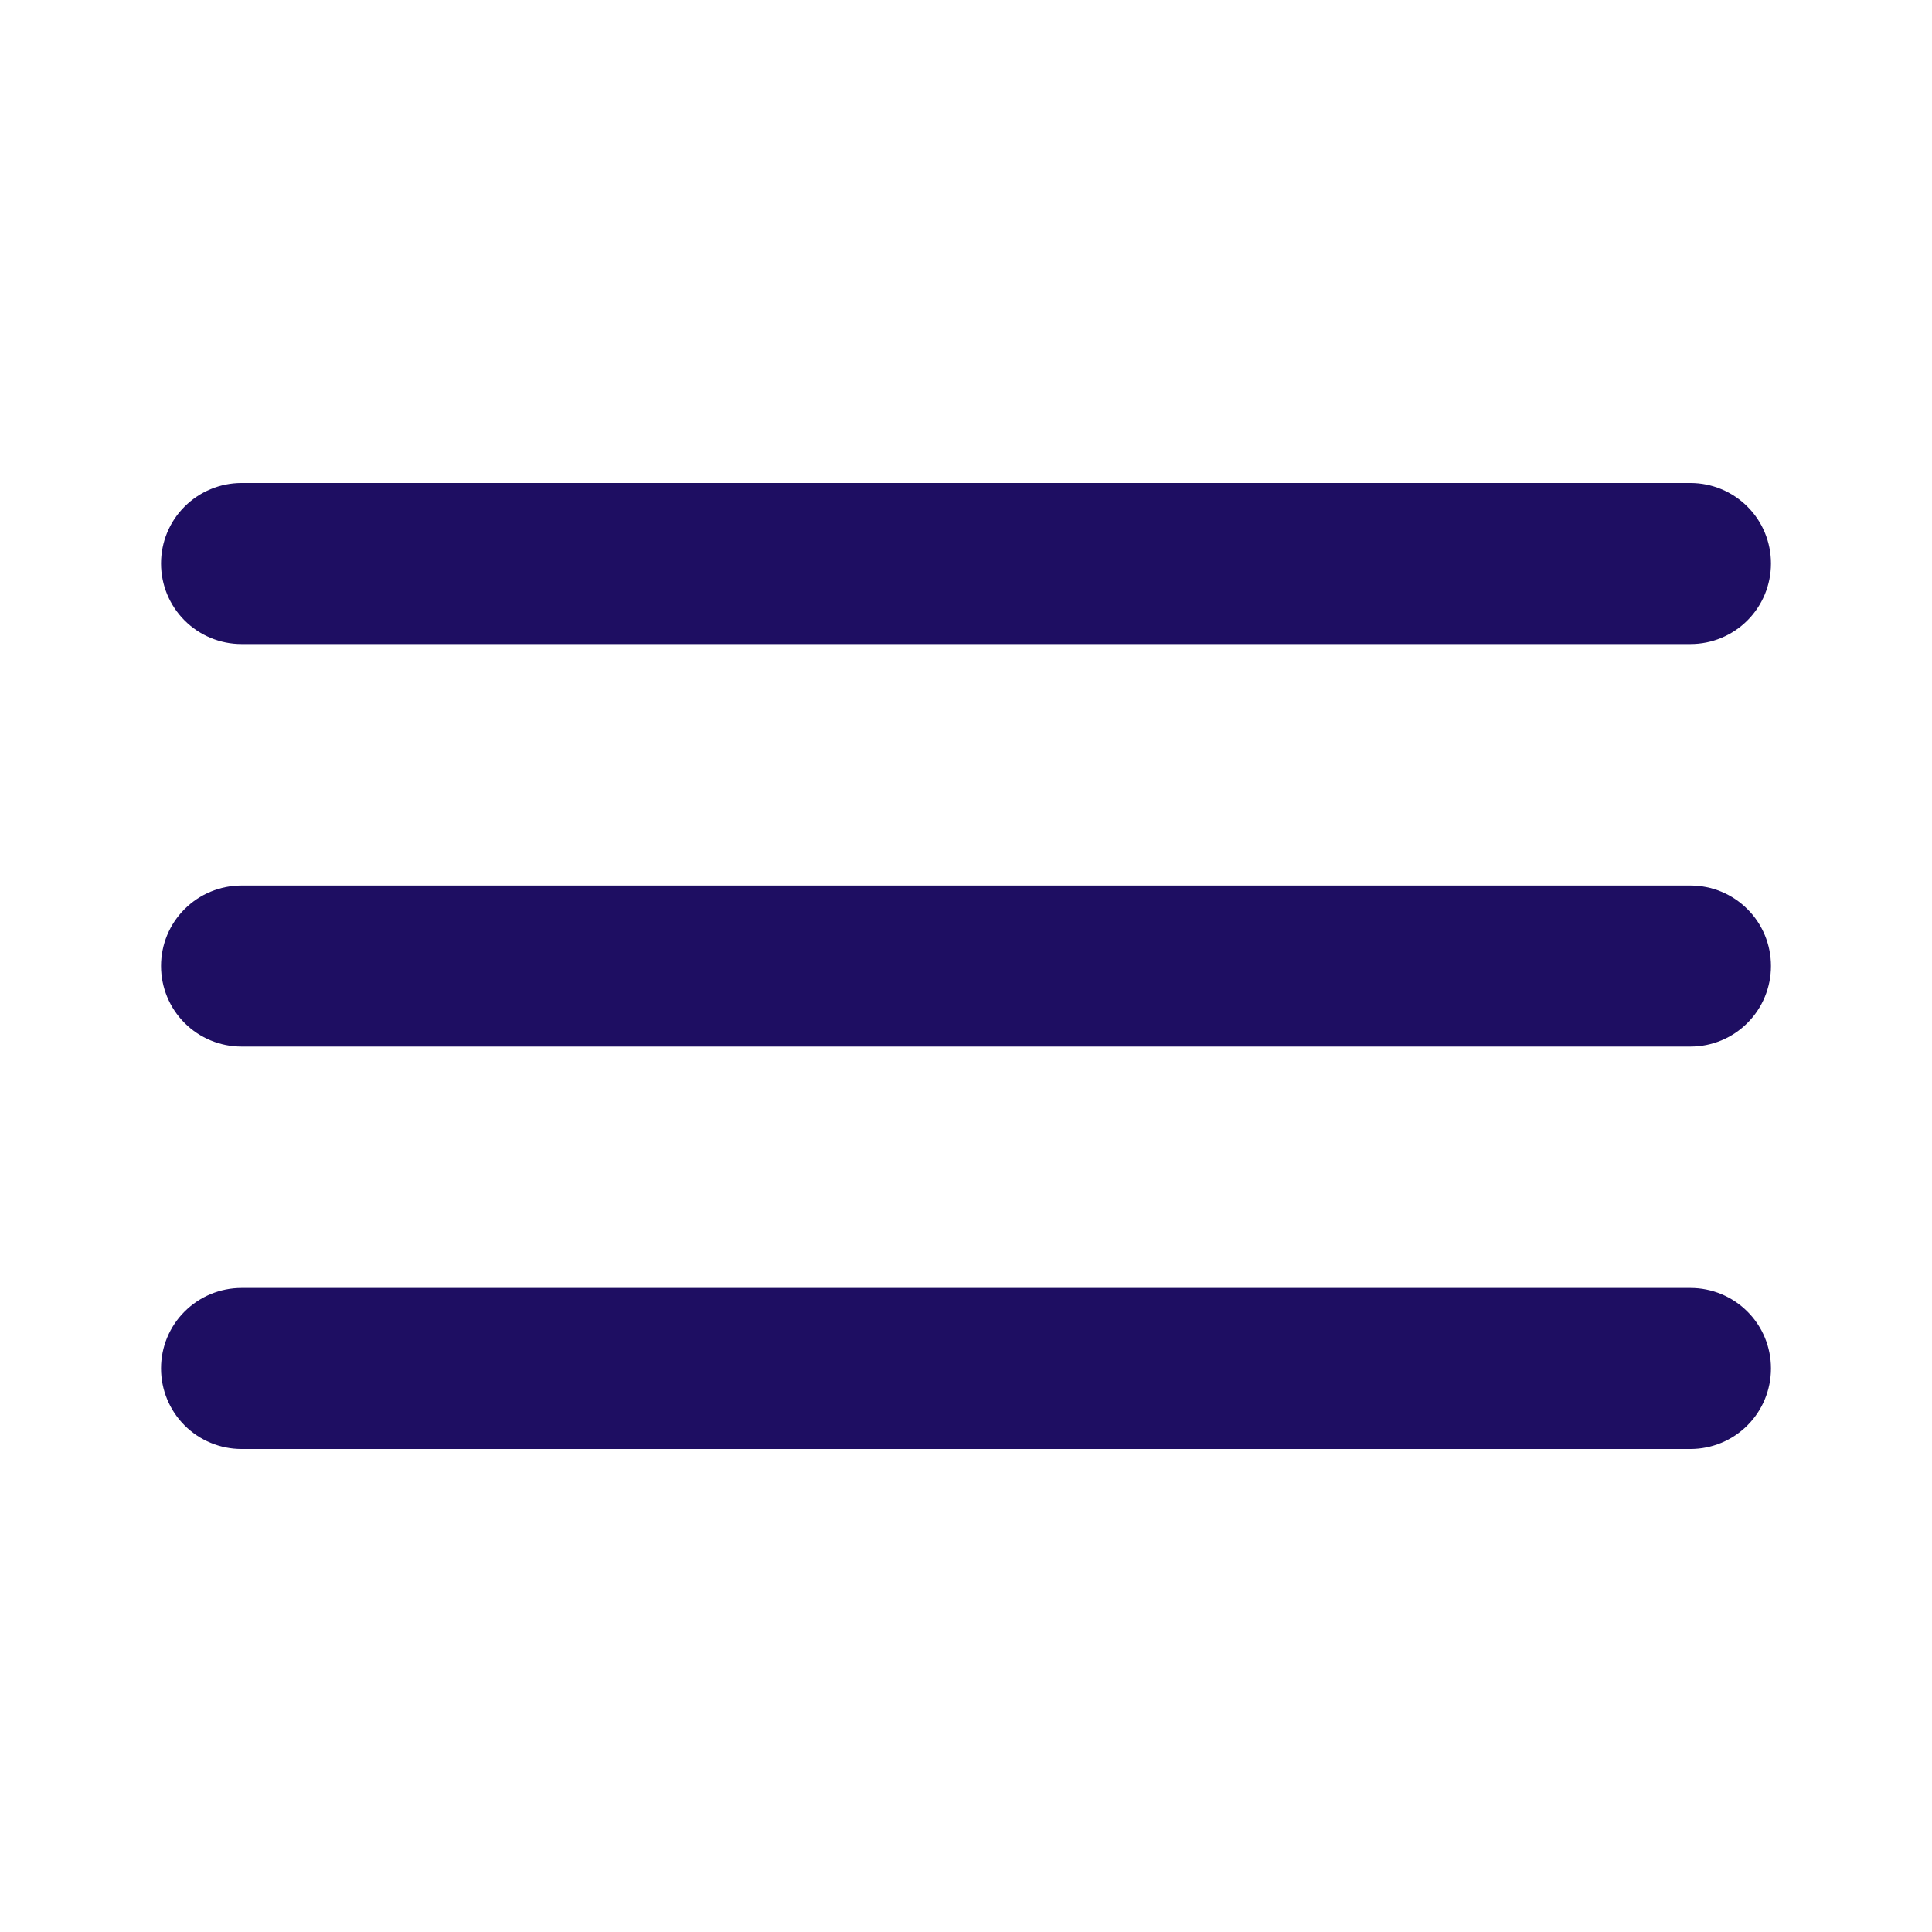 <svg width="20" height="20" viewBox="0 0 20 20" fill="none" xmlns="http://www.w3.org/2000/svg">
<path d="M17.5 9.167H2.5C2.279 9.167 2.067 9.255 1.911 9.411C1.754 9.567 1.667 9.779 1.667 10C1.667 10.221 1.754 10.433 1.911 10.59C2.067 10.746 2.279 10.834 2.5 10.834H17.5C17.721 10.834 17.933 10.746 18.089 10.59C18.246 10.433 18.333 10.221 18.333 10C18.333 9.779 18.246 9.567 18.089 9.411C17.933 9.255 17.721 9.167 17.5 9.167Z" fill="#1E0E62"/>
<path d="M17.5 5H2.5C2.279 5 2.067 5.088 1.911 5.244C1.754 5.4 1.667 5.612 1.667 5.833C1.667 6.054 1.754 6.266 1.911 6.423C2.067 6.579 2.279 6.667 2.5 6.667H17.5C17.721 6.667 17.933 6.579 18.089 6.423C18.246 6.266 18.333 6.054 18.333 5.833C18.333 5.612 18.246 5.4 18.089 5.244C17.933 5.088 17.721 5 17.5 5Z" fill="#1E0E62"/>
<path d="M17.5 13.333H2.5C2.279 13.333 2.067 13.421 1.911 13.577C1.754 13.733 1.667 13.945 1.667 14.166C1.667 14.387 1.754 14.599 1.911 14.756C2.067 14.912 2.279 15 2.5 15H17.5C17.721 15 17.933 14.912 18.089 14.756C18.246 14.599 18.333 14.387 18.333 14.166C18.333 13.945 18.246 13.733 18.089 13.577C17.933 13.421 17.721 13.333 17.5 13.333Z" fill="#1E0E62"/>
</svg>
